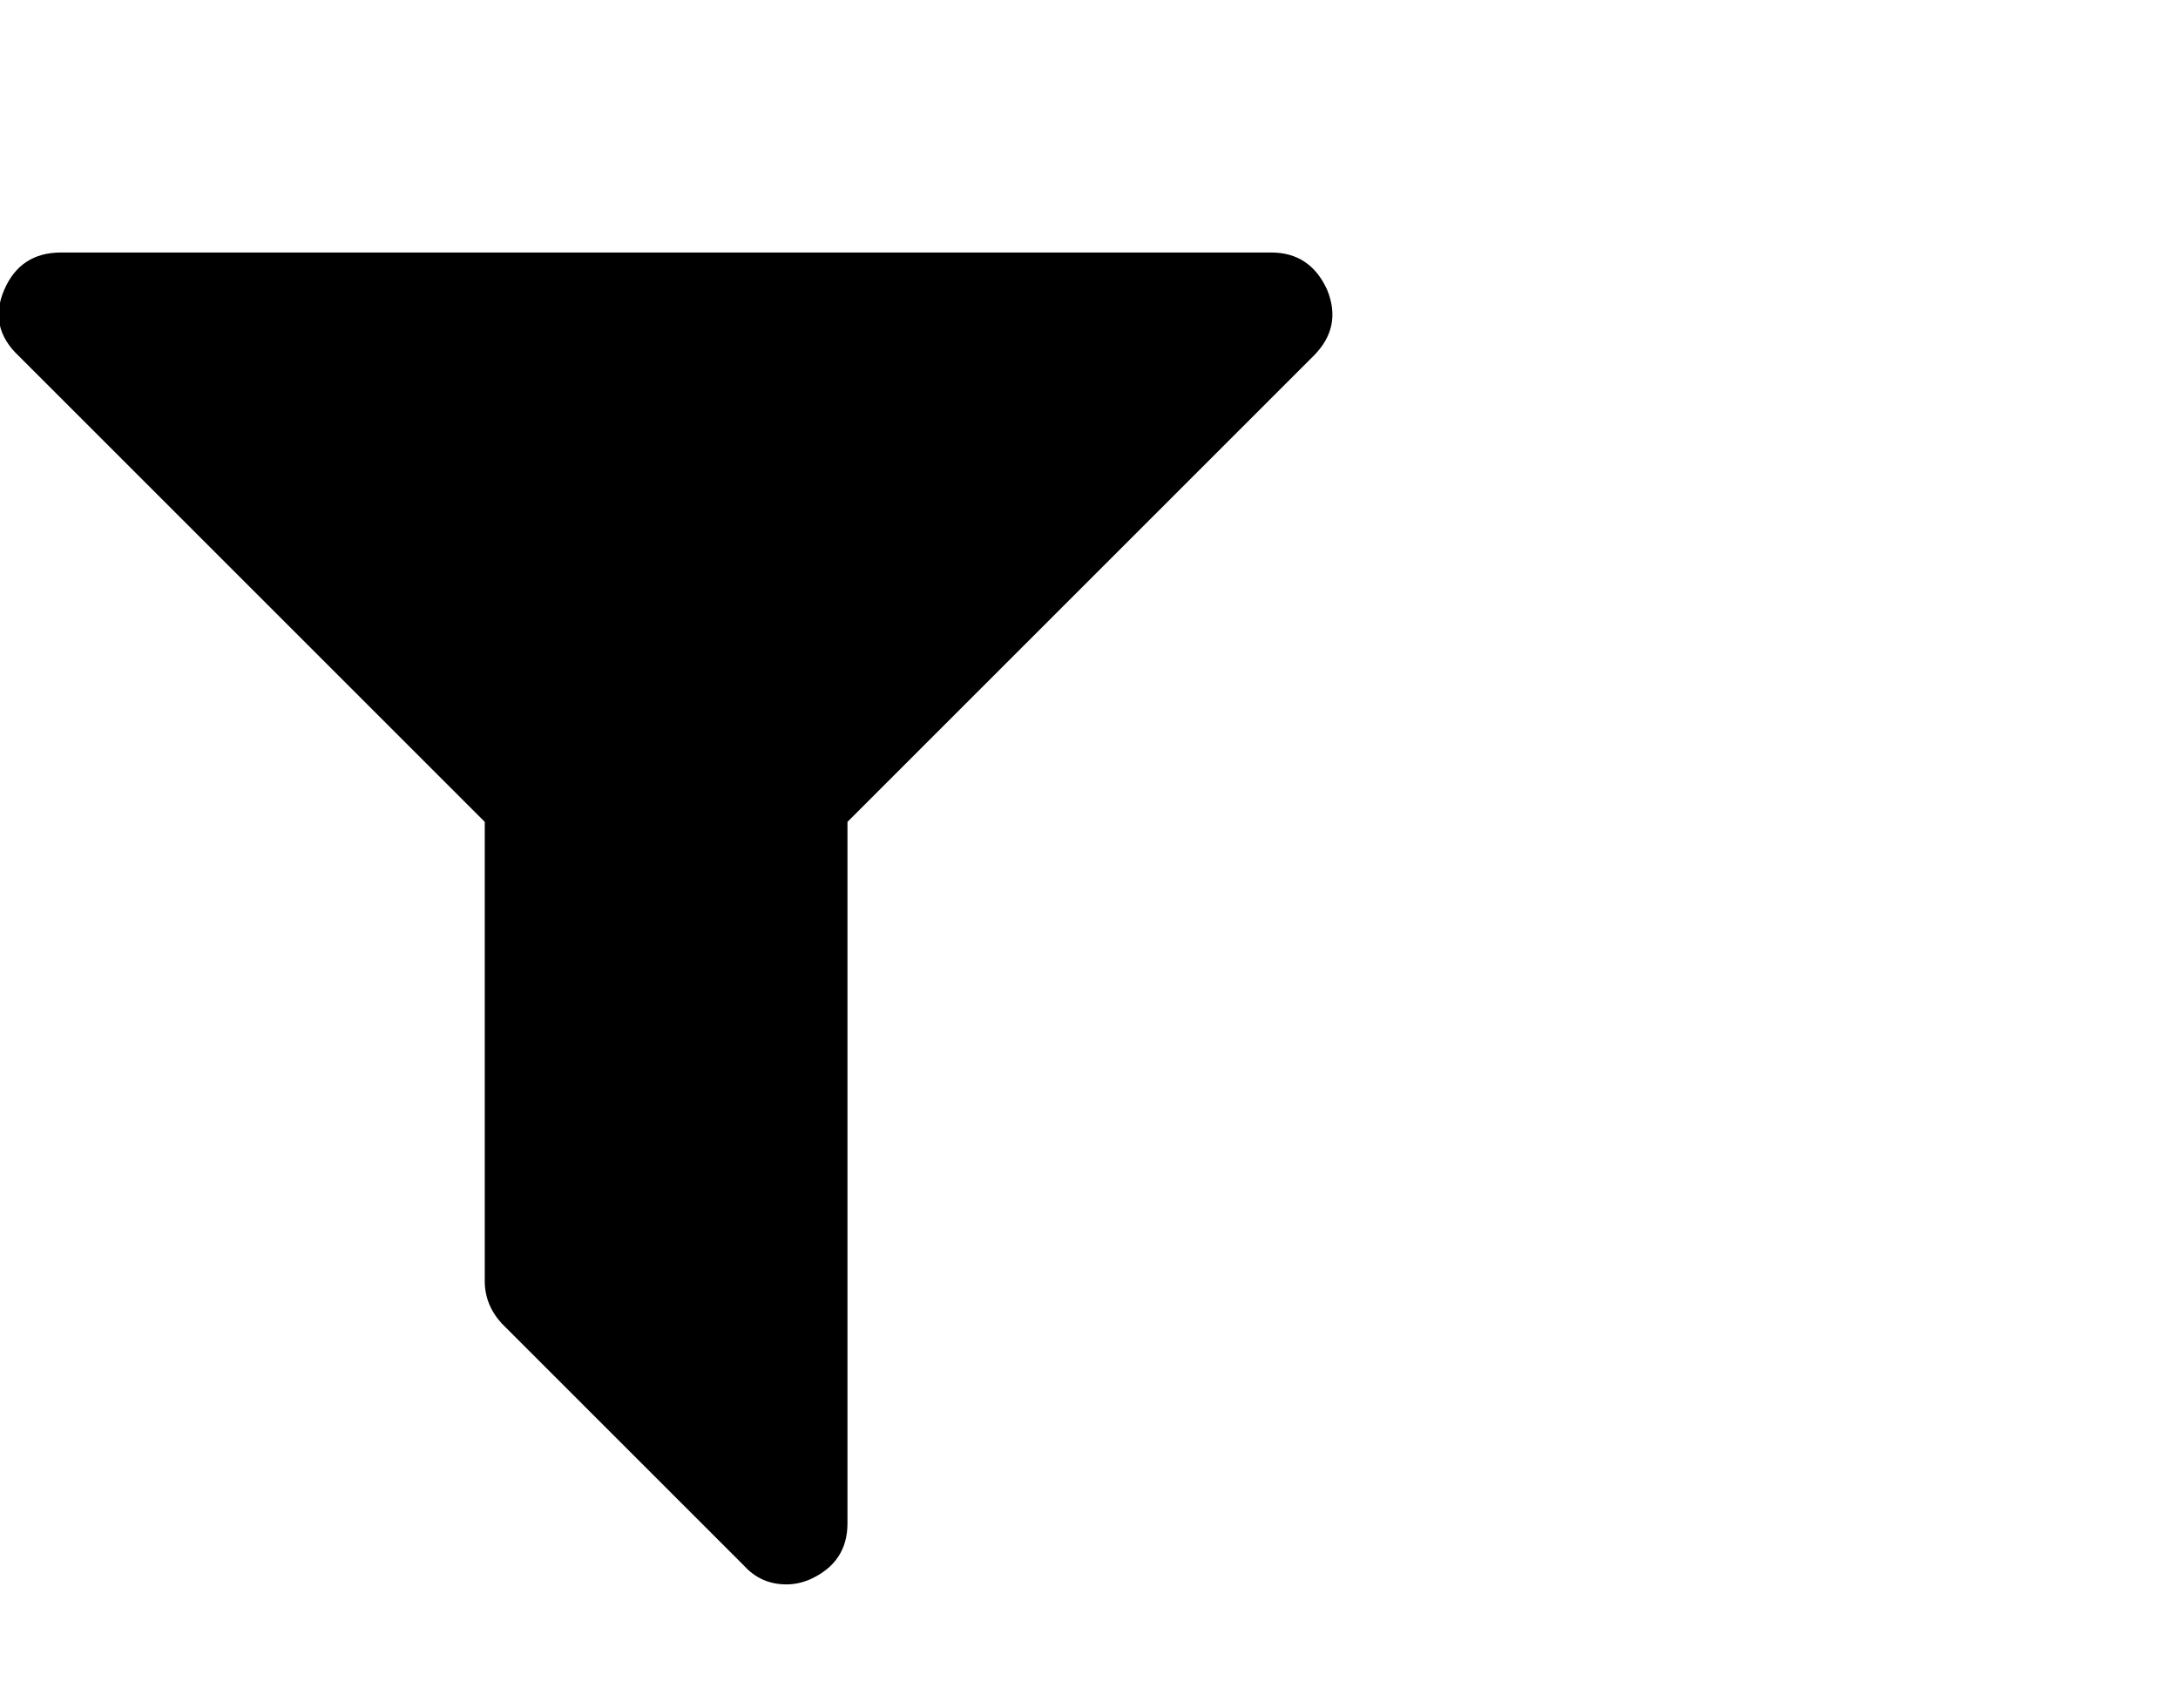 <svg viewBox="0 0 1285 1008.012" xmlns="http://www.w3.org/2000/svg"><path d="M783 171.012q9 22-8 39l-275 275v414q0 23-22 33-7 3-14 3-15 0-25-11l-143-143q-10-11-10-25v-271l-275-275q-18-17-8.5-39t33.5-22h714q23 0 33 22z"/></svg>